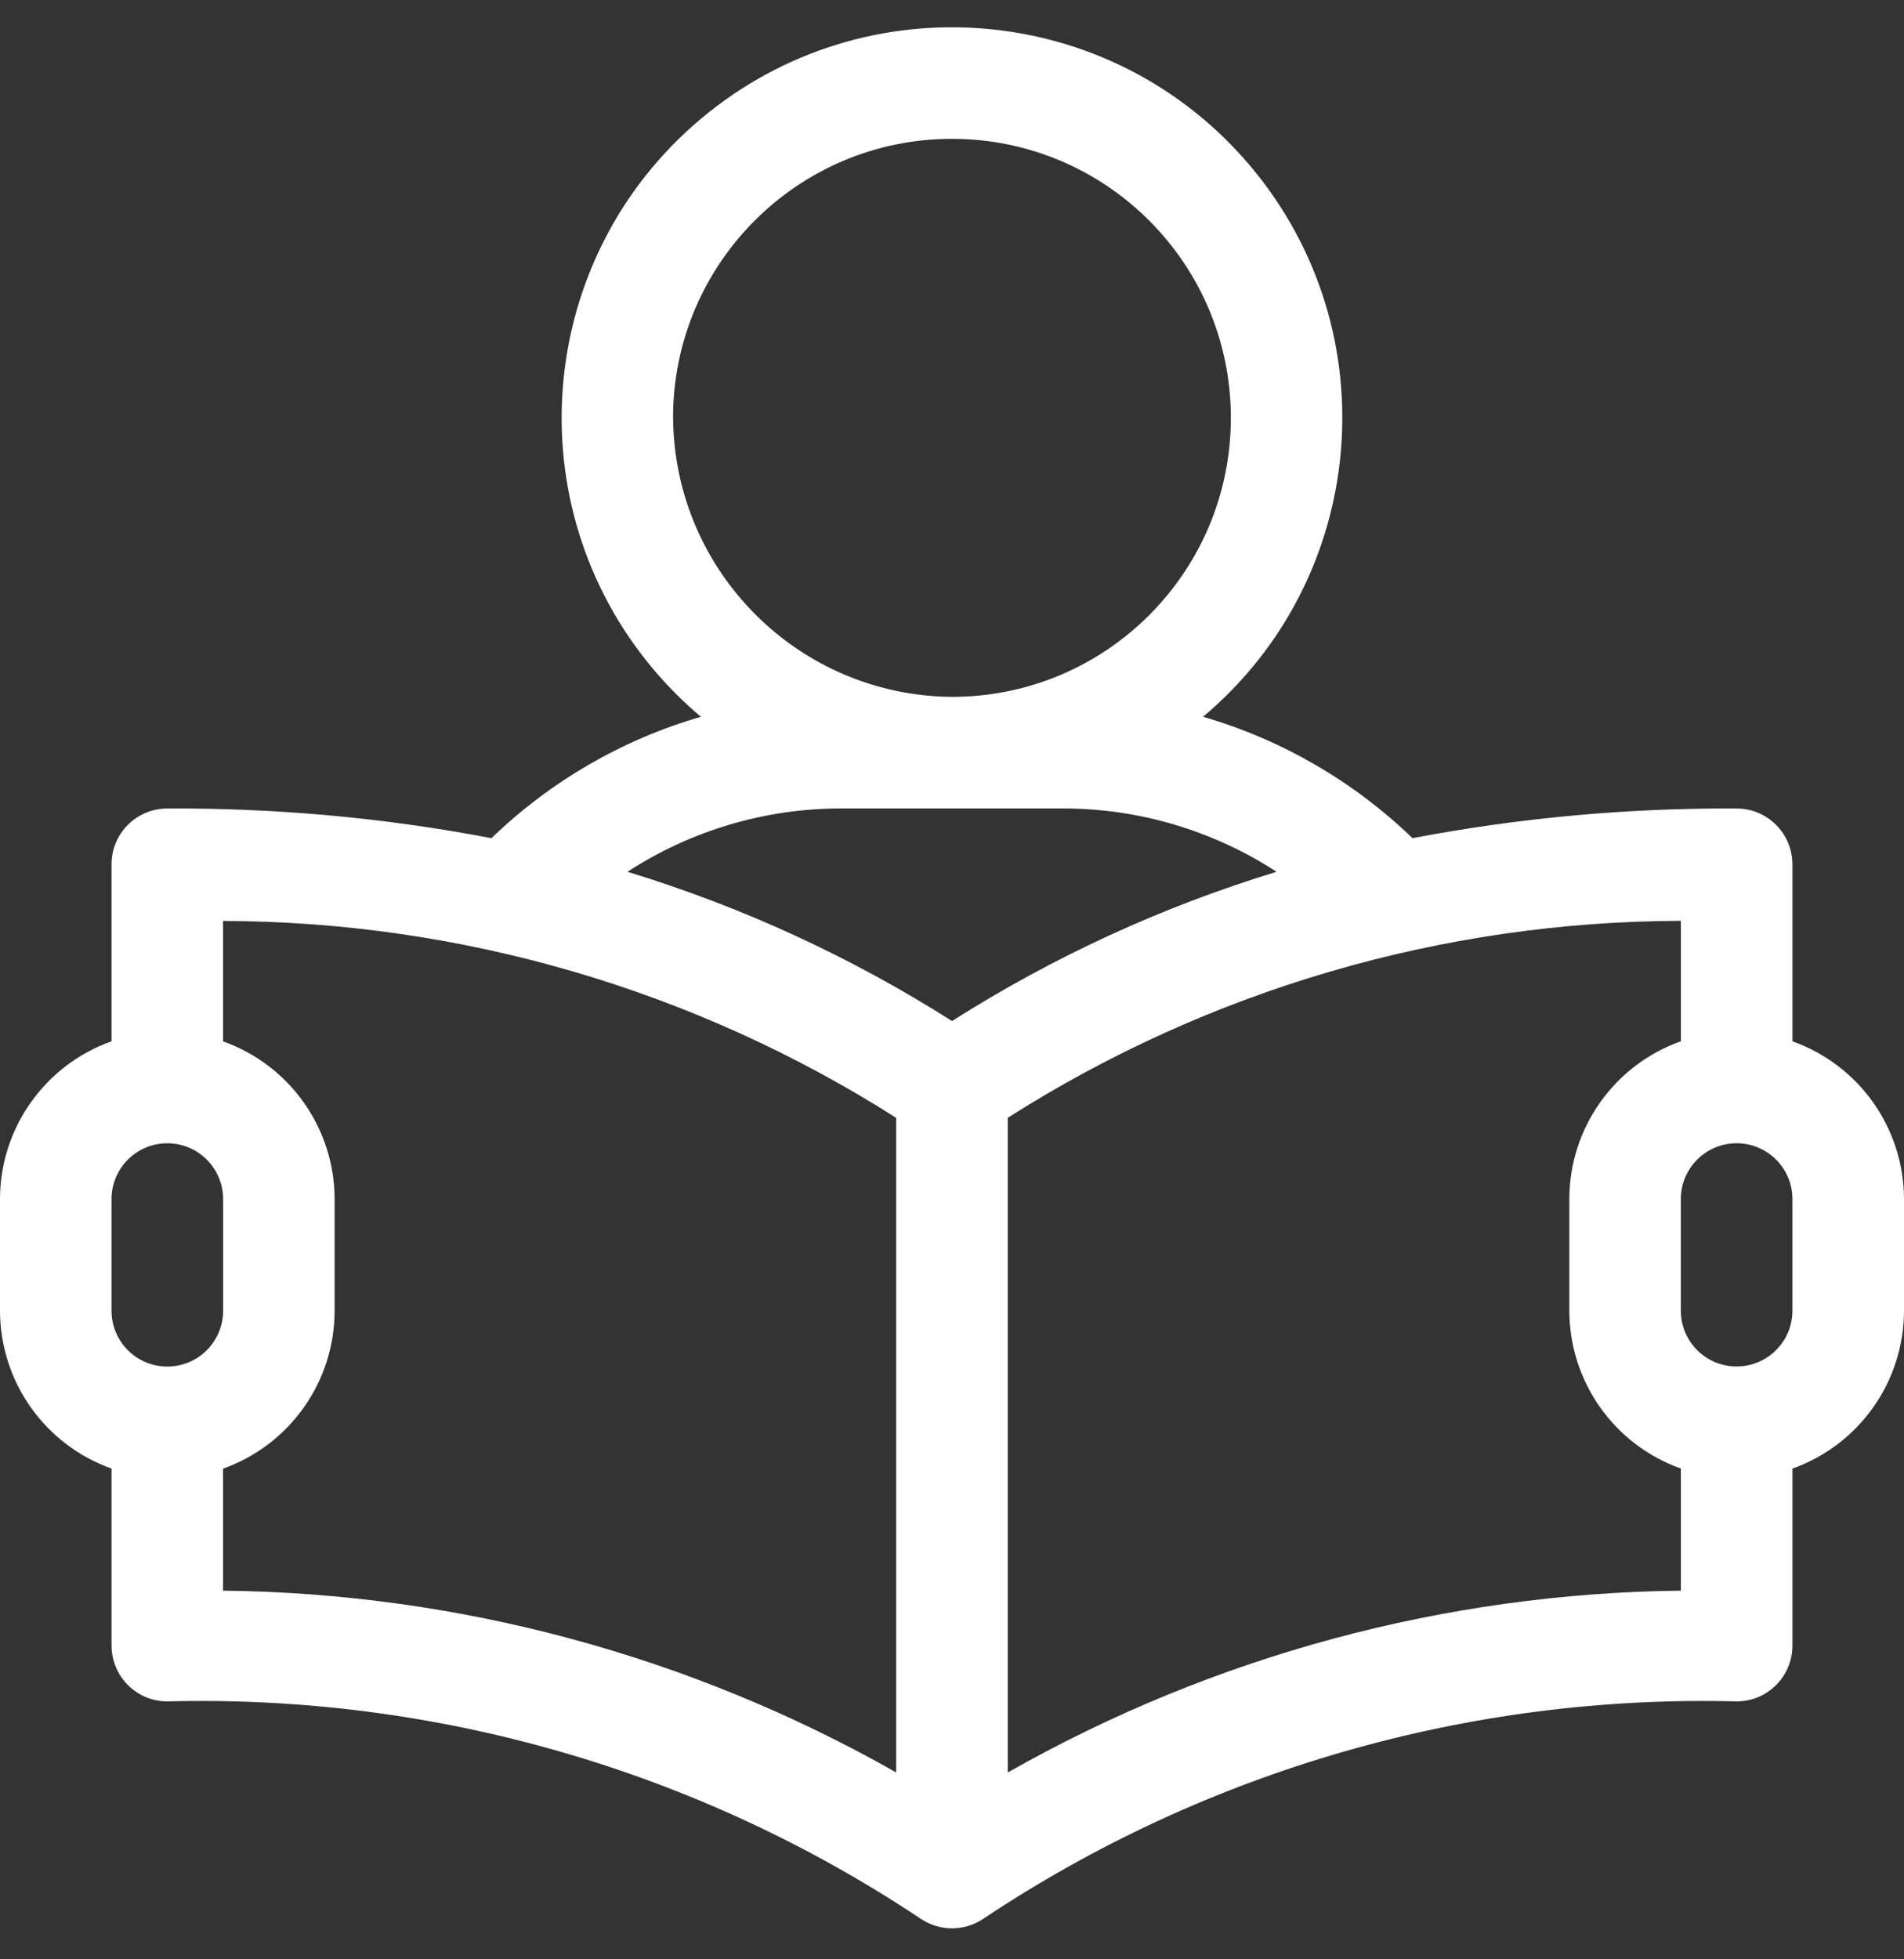 <?xml version="1.0" encoding="UTF-8"?>
<svg width="35px" height="36px" viewBox="0 0 35 36" version="1.1" xmlns="http://www.w3.org/2000/svg" xmlns:xlink="http://www.w3.org/1999/xlink">
    <rect x="0" y="0" width="35" height="36" fill="#333333" stroke="none"/>
    <!-- Generator: Sketch 63.1 (92452) - https://sketch.com -->
    <title>读书会</title>
    <desc>Created with Sketch.</desc>
    <g id="页面-1" stroke="none" stroke-width="1" fill="none" fill-rule="evenodd">
        <g id="17" transform="translate(-1035, -1499)" fill="#FFFFFF" fill-rule="nonzero">
            <g id="编组-4" transform="translate(200, 673)">
                <g id="1备份-7" transform="translate(780, 796)">
                    <g id="读书会" transform="translate(54.5, 30)">
                        <path d="M33.449,19.133 L33.449,15.881 C33.449,15.315 32.99,14.856 32.423,14.855 C30.424,14.844 28.429,15.026 26.465,15.4 C25.381,14.355 24.06,13.589 22.615,13.17 C25.649,10.621 26.042,6.095 23.493,3.061 C20.944,0.027 16.419,-0.366 13.384,2.183 C10.35,4.731 9.957,9.258 12.506,12.292 C12.773,12.609 13.067,12.903 13.384,13.17 C11.939,13.589 10.617,14.355 9.534,15.4 C7.57,15.026 5.575,14.844 3.575,14.855 C3.009,14.855 2.55,15.315 2.55,15.881 L2.55,19.133 C1.322,19.569 0.501,20.73 0.5,22.033 L0.5,24.083 C0.502,25.386 1.323,26.547 2.551,26.983 L2.551,30.235 C2.551,30.802 3.01,31.261 3.577,31.261 C8.497,31.133 13.336,32.529 17.431,35.259 C17.776,35.488 18.224,35.488 18.569,35.259 C22.664,32.529 27.503,31.133 32.423,31.261 C32.99,31.261 33.449,30.802 33.449,30.235 L33.449,26.983 C34.677,26.547 35.498,25.386 35.5,24.083 L35.5,22.033 C35.498,20.73 34.677,19.569 33.449,19.133 Z M12.872,7.678 C12.872,4.846 15.168,2.551 17.999,2.551 C20.83,2.551 23.126,4.846 23.126,7.678 C23.126,10.509 20.831,12.804 18,12.804 C15.178,12.782 12.896,10.5 12.873,7.678 L12.872,7.678 Z M3.575,25.109 C3.009,25.108 2.551,24.65 2.55,24.084 L2.55,22.034 C2.549,21.468 3.007,21.007 3.573,21.006 C4.14,21.005 4.6,21.463 4.601,22.029 L4.601,24.084 C4.601,24.65 4.142,25.109 3.575,25.109 L3.575,25.109 Z M16.974,32.566 C13.198,30.424 8.941,29.275 4.6,29.226 L4.6,26.984 C5.828,26.548 6.65,25.387 6.651,24.084 L6.651,22.034 C6.65,20.731 5.828,19.57 4.6,19.134 L4.6,16.921 C8.984,16.933 13.274,18.187 16.974,20.539 L16.974,32.566 L16.974,32.566 Z M18,18.76 C16.144,17.582 14.137,16.659 12.034,16.018 C13.2,15.26 14.56,14.856 15.95,14.854 L20.051,14.854 C21.441,14.856 22.801,15.26 23.966,16.018 C21.863,16.659 19.856,17.582 18,18.76 L18,18.76 Z M31.398,29.226 C27.057,29.275 22.8,30.425 19.025,32.567 L19.025,20.538 C22.724,18.185 27.014,16.931 31.398,16.919 L31.398,19.132 C30.17,19.568 29.349,20.729 29.348,22.032 L29.348,24.082 C29.35,25.385 30.17,26.546 31.398,26.982 L31.398,29.226 Z M33.449,24.084 C33.448,24.65 32.987,25.108 32.421,25.107 C31.856,25.106 31.399,24.649 31.398,24.084 L31.398,22.034 C31.396,21.468 31.854,21.007 32.421,21.006 C32.987,21.005 33.448,21.463 33.449,22.029 L33.449,24.084 Z" id="形状"></path>
                    </g>
                </g>
            </g>
        </g>
    </g>
</svg>